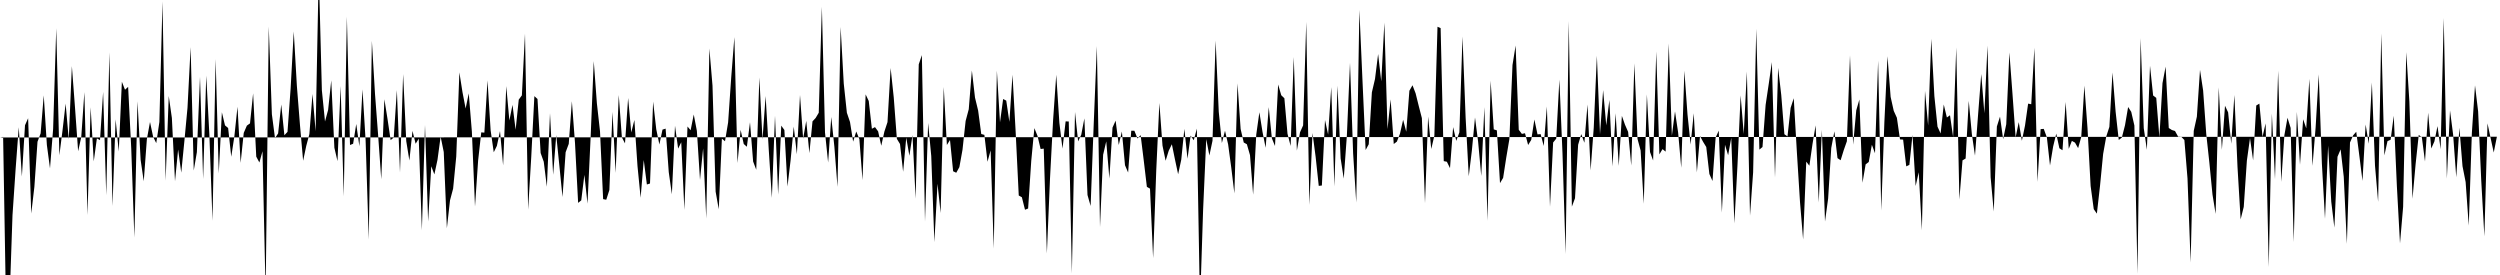 <svg viewBox="0 0 200 22" >
<polyline points="0,11 0.25,10.95 0.50,25.67 0.75,24.51 1,17.21 1.25,13.52 1.50,10.18 1.75,14.12 2,10.02 2.25,9.46 2.50,17.08 2.75,14.95 3,11.34 3.25,10.67 3.50,7.63 3.75,11.60 4,13.47 4.25,10.32 4.50,2.26 4.75,12.42 5,10.45 5.25,8.29 5.50,11.15 5.75,5.29 6,8.60 6.25,12.10 6.50,10.97 6.75,7.37 7,17.20 7.25,8.58 7.50,12.91 7.75,11.07 8,11.21 8.25,7.35 8.50,15.62 8.75,4.19 9,16.48 9.25,9.55 9.50,12.12 9.75,6.54 10,7.18 10.25,6.95 10.50,11.89 10.75,19 11,8.10 11.25,12.79 11.50,14.50 11.75,11.13 12,9.76 12.25,10.94 12.50,11.45 12.75,9.76 13,0.11 13.25,14.45 13.50,7.68 13.75,9.44 14,14.50 14.25,11.96 14.50,13.81 14.75,11.29 15,8.62 15.25,3.77 15.50,13.64 15.75,12.17 16,6.15 16.25,14.32 16.50,6.05 16.75,10.78 17,17.66 17.25,4.72 17.50,13.88 17.75,8.98 18,10.03 18.25,10.24 18.50,12.54 18.75,10.90 19,8.54 19.25,13.03 19.50,10.63 19.75,10.05 20,9.87 20.25,7.47 20.50,12.53 20.75,13 21,12.10 21.25,23.46 21.50,2.12 21.75,9.14 22,11.06 22.25,10.67 22.50,8.36 22.75,10.82 23,10.55 23.25,7.08 23.50,2.52 23.75,6.87 24,10.03 24.25,12.86 24.50,11.67 24.75,10.73 25,7.52 25.25,10.50 25.50,-2.33 25.75,7.23 26,9.72 26.25,8.79 26.50,6.43 26.75,11.82 27,12.89 27.25,6.88 27.50,15.71 27.75,1.33 28,11.60 28.25,11.50 28.50,9.92 28.75,11.70 29,7.15 29.25,11.26 29.50,19.16 29.75,3.27 30,7.51 30.25,10.81 30.50,14.34 30.75,7.94 31,9.51 31.25,11.21 31.50,11 31.75,7.21 32,13.80 32.25,5.93 32.50,11.29 32.75,12.84 33,10.47 33.25,11.50 33.50,11.09 33.75,18.42 34,10 34.25,17.72 34.50,13.30 34.75,13.95 35,12.78 35.25,10.93 35.50,12.16 35.75,18.26 36,16.03 36.25,15.09 36.50,12.52 36.75,5.79 37,7.38 37.25,8.68 37.50,7.47 37.75,10.53 38,16.52 38.25,12.84 38.50,10.59 38.75,10.61 39,6.43 39.25,10.43 39.50,12.18 39.75,11.67 40,10.49 40.25,13.23 40.50,6.89 40.75,9.64 41,8.39 41.25,10.38 41.50,7.97 41.75,7.63 42,2.69 42.25,16.77 42.50,12.55 42.75,7.69 43,7.92 43.25,12.24 43.50,12.94 43.75,14.94 44,9.06 44.25,13.98 44.50,10.81 44.75,13.26 45,15.76 45.25,12.18 45.50,11.51 45.75,8.10 46,11.44 46.25,16.23 46.50,16.03 46.75,13.99 47,16.29 47.25,10.98 47.50,4.89 47.75,8.26 48,10.50 48.25,15.93 48.50,15.98 48.75,15.20 49,8.95 49.25,13.83 49.50,7.60 49.75,10.99 50,11.47 50.25,7.84 50.50,10.60 50.75,9.60 51,13.29 51.25,15.82 51.50,12.80 51.75,14.76 52,14.68 52.25,8.13 52.50,10.34 52.75,11.56 53,10.37 53.25,10.29 53.50,13.77 53.75,15.54 54,10.06 54.25,11.89 54.50,11.38 54.75,16.79 55,10.12 55.25,10.42 55.50,9.16 55.75,10.47 56,14.39 56.25,11.87 56.50,17.48 56.75,3.88 57,6.85 57.25,15.33 57.50,16.74 57.75,11.09 58,11.30 58.25,9.79 58.50,6.16 58.75,2.97 59,13.04 59.25,10.39 59.50,11.52 59.75,11.74 60,9.78 60.25,12.92 60.50,13.58 60.75,6.20 61,11.16 61.25,7.68 61.50,11.97 61.75,15.83 62,9.26 62.25,15.56 62.50,10.05 62.75,10.40 63,14.92 63.25,12.80 63.50,10.13 63.75,12.34 64,7.60 64.25,11.09 64.50,9.67 64.75,12.25 65,9.71 65.25,9.44 65.50,9.02 65.75,0.54 66,10.60 66.25,13 66.50,9.36 66.75,11.74 67,14.95 67.25,2.16 67.50,6.68 67.75,9.02 68,9.76 68.25,11.33 68.50,10.52 68.75,11.13 69,14.41 69.25,7.55 69.50,8.08 69.75,10.30 70,10.17 70.25,10.51 70.50,11.66 70.75,10.53 71,9.77 71.25,5.44 71.50,7.80 71.75,11.11 72,11.52 72.25,13.74 72.50,11.01 72.75,12.46 73,10.81 73.25,15.89 73.50,5.15 73.75,4.41 74,17.72 74.25,9.84 74.50,12.48 74.75,19.37 75,14.70 75.25,17.04 75.50,6.96 75.75,11.60 76,11.20 76.25,13.70 76.50,13.82 76.75,13.37 77,11.98 77.25,9.68 77.50,8.74 77.75,5.64 78,7.81 78.25,8.84 78.50,10.72 78.75,10.79 79,12.94 79.25,12.03 79.50,19.89 79.75,5.65 80,9.79 80.25,7.92 80.50,8.05 80.75,9.75 81,5.98 81.25,10.51 81.50,15.64 81.75,15.78 82,16.78 82.25,16.68 82.50,12.87 82.75,10.25 83,10.87 83.25,11.92 83.50,11.89 83.75,20.28 84,14.29 84.25,9.57 84.50,5.98 84.75,9.83 85,11.89 85.25,9.71 85.50,9.72 85.75,21.88 86,8.96 86.25,11.31 86.50,10.78 86.75,9.47 87,15.60 87.25,16.48 87.50,9.86 87.75,3.69 88,18.17 88.25,12.38 88.50,11.31 88.75,14.28 89,10.21 89.25,9.65 89.50,11.60 89.75,10.52 90,13.22 90.25,13.80 90.50,10.46 90.75,10.46 91,11.08 91.25,10.81 91.50,12.84 91.75,14.95 92,15.09 92.25,20.65 92.50,13.63 92.75,8.24 93,11.65 93.25,12.86 93.50,12.05 93.75,11.54 94,12.77 94.25,13.94 94.50,12.78 94.75,10.31 95,12.70 95.25,10.85 95.50,11.22 95.75,10.29 96,24.47 96.25,16.75 96.50,11.13 96.75,12.44 97,11.26 97.25,3.24 97.50,8.94 97.75,11.44 98,10.46 98.25,11.55 98.50,13.40 98.75,15.47 99,6.67 99.25,10.32 99.50,11.40 99.75,11.54 100,12.41 100.25,15.57 100.50,10.77 100.75,8.98 101,10.55 101.25,11.82 101.50,8.57 101.75,11.07 102,11.68 102.25,6.76 102.50,7.62 102.75,7.86 103,10.70 103.25,11.68 103.50,4.56 103.75,12.05 104,10.59 104.25,10.03 104.50,1.75 104.75,16.39 105,10.64 105.25,12.54 105.50,14.87 105.75,14.84 106,9.60 106.25,10.77 106.50,6.97 106.75,14.92 107,6.85 107.25,12.67 107.50,14.29 107.75,10.84 108,5.03 108.25,12.27 108.50,16.20 108.75,0.79 109,6.48 109.25,12 109.50,11.54 109.75,7.39 110,6.32 110.25,4.32 110.50,6.51 110.75,1.81 111,10.33 111.25,7.95 111.50,11.52 111.75,11.33 112,10.69 112.25,9.58 112.50,10.54 112.75,7.26 113,6.82 113.25,7.47 113.50,8.48 113.75,9.45 114,16.25 114.25,9.33 114.50,11.92 114.75,10.85 115,2.14 115.25,2.25 115.50,12.89 115.75,12.94 116,13.45 116.25,10.17 116.50,11.27 116.75,10.59 117,2.92 117.25,9.41 117.50,14.10 117.75,12.04 118,9.40 118.25,11.34 118.50,14.08 118.75,8.57 119,17.66 119.25,6.45 119.50,10.35 119.75,10.43 120,14.65 120.25,14.23 120.50,12.61 120.75,11.13 121,5.20 121.25,3.64 121.50,10.38 121.75,10.71 122,10.66 122.25,11.60 122.50,11.19 122.75,9.56 123,10.75 123.25,10.73 123.50,11.68 123.75,8.52 124,16.54 124.25,11.40 124.50,11.09 124.75,6.37 125,12.28 125.25,20.32 125.50,1.69 125.75,16.53 126,15.86 126.25,11.58 126.50,10.73 126.75,11.42 127,8.36 127.25,13.63 127.50,10.21 127.75,4.46 128,10.75 128.25,7.21 128.50,10.03 128.75,8 129,13.31 129.25,9.06 129.50,13.27 129.75,9.27 130,9.98 130.25,10.55 130.50,13.24 130.75,5.07 131,11.11 131.25,12.04 131.50,16.30 131.75,7.55 132,12.16 132.25,12.84 132.50,4.12 132.75,12.35 133,11.93 133.25,12.13 133.50,3.48 133.75,10.86 134,8.91 134.25,10.60 134.50,13.42 134.75,5.66 135,9.16 135.25,11.56 135.50,9.06 135.75,13.79 136,10.88 136.25,11.35 136.50,11.76 136.75,13.92 137,14.48 137.25,11.01 137.50,10.45 137.75,17.01 138,11.58 138.25,12.42 138.50,11.03 138.75,17.87 139,13.18 139.25,7.63 139.50,10.72 139.75,5.72 140,17.25 140.25,13.79 140.50,2.30 140.75,11.97 141,11.76 141.25,8.39 141.50,6.71 141.75,4.97 142,14.20 142.25,5.43 142.50,7.60 142.75,10.74 143,10.91 143.25,8.63 143.50,7.86 143.75,12.17 144,16.16 144.25,19.16 144.50,12.93 144.75,13.26 145,11.52 145.25,10.03 145.50,16.20 145.75,10.39 146,17.72 146.25,15.89 146.50,11.84 146.75,10.51 147,12.65 147.25,12.82 147.50,12.01 147.75,11.30 148,4.43 148.25,11.57 148.50,8.83 148.75,7.96 149,14.62 149.25,13.15 149.50,12.96 149.75,11.58 150,12.26 150.25,4.85 150.50,16.84 150.75,9.77 151,4.50 151.25,7.75 151.50,8.87 151.75,9.42 152,11.15 152.25,11.17 152.50,13.31 152.75,13.19 153,10.79 153.25,14.88 153.50,13.78 153.75,18.42 154,7.27 154.25,10.04 154.50,3.10 154.75,7.69 155,10.13 155.25,10.68 155.50,8.36 155.75,9.40 156,9.22 156.25,10.97 156.50,3.80 156.75,15.96 157,12.83 157.25,12.68 157.50,8.07 157.75,10.74 158,12.45 158.25,9.13 158.50,5.92 158.75,9.06 159,3.65 159.25,14.18 159.50,16.92 159.75,10.12 160,9.33 160.25,11.13 160.50,9.94 160.75,4.20 161,7.53 161.25,10.99 161.50,9.77 161.75,11.26 162,10.05 162.25,8.29 162.50,8.34 162.75,3.82 163,14.55 163.25,10.33 163.50,10.31 163.75,10.99 164,13.24 164.25,11.73 164.50,10.69 164.75,11.86 165,12.02 165.25,8.16 165.50,11.91 165.75,11.27 166,11.41 166.25,11.85 166.50,10.96 166.75,6.85 167,10.25 167.25,14.88 167.50,16.73 167.75,17.09 168,14.88 168.25,12.32 168.50,10.92 168.75,10.15 169,5.80 169.25,8.94 169.50,11.20 169.75,11 170,10.02 170.25,8.56 170.50,8.95 170.75,10.04 171,21.91 171.25,3.05 171.50,10.25 171.75,11.98 172,5.26 172.25,7.64 172.50,7.83 172.75,10.99 173,6.65 173.25,5.33 173.50,10.24 173.75,10.40 174,10.48 174.25,10.93 174.50,10.94 174.75,11.20 175,14.27 175.25,21 175.50,10.47 175.75,9.33 176,5.59 176.25,7.24 176.50,10.72 176.75,13.02 177,15.57 177.25,17.11 177.50,6.99 177.75,11.98 178,8.46 178.25,8.99 178.50,11.50 178.75,7.60 179,13.35 179.25,17.55 179.50,16.55 179.75,12.85 180,11.05 180.25,12.83 180.50,8.44 180.75,8.29 181,10.95 181.25,9.87 181.50,21.37 181.75,9.08 182,14.33 182.25,5.66 182.50,14.55 182.75,10.82 183,9.42 183.25,10.23 183.50,19.37 183.75,8.95 184,13.18 184.25,9.54 184.50,10.27 184.75,6.31 185,13.27 185.25,10.19 185.50,5.95 185.75,13.08 186,17.50 186.25,11.65 186.50,16.13 186.75,18.21 187,12.54 187.25,11.95 187.50,14.14 187.75,19.51 188,11.40 188.25,10.83 188.50,10.54 188.75,12.48 189,14.47 189.25,9.96 189.50,11.50 189.75,6.60 190,13.25 190.25,16.15 190.50,2.67 190.75,12.43 191,11.29 191.25,11.18 191.50,9.26 191.75,14.89 192,19.47 192.25,16.55 192.50,4.17 192.75,8.12 193,15.90 193.25,13.12 193.50,10.79 193.75,10.99 194,12.92 194.25,9.02 194.50,11.88 194.75,11.32 195,10.09 195.25,11.94 195.50,1.44 195.75,14.29 196,8.83 196.25,10.77 196.50,14.18 196.75,10.22 197,13.29 197.25,14.56 197.50,18.05 197.75,10.62 198,6.83 198.25,8.91 198.50,14.45 198.75,18.91 199,9.87 199.25,11.05 199.50,12.20 199.75,10.94 " />
</svg>
